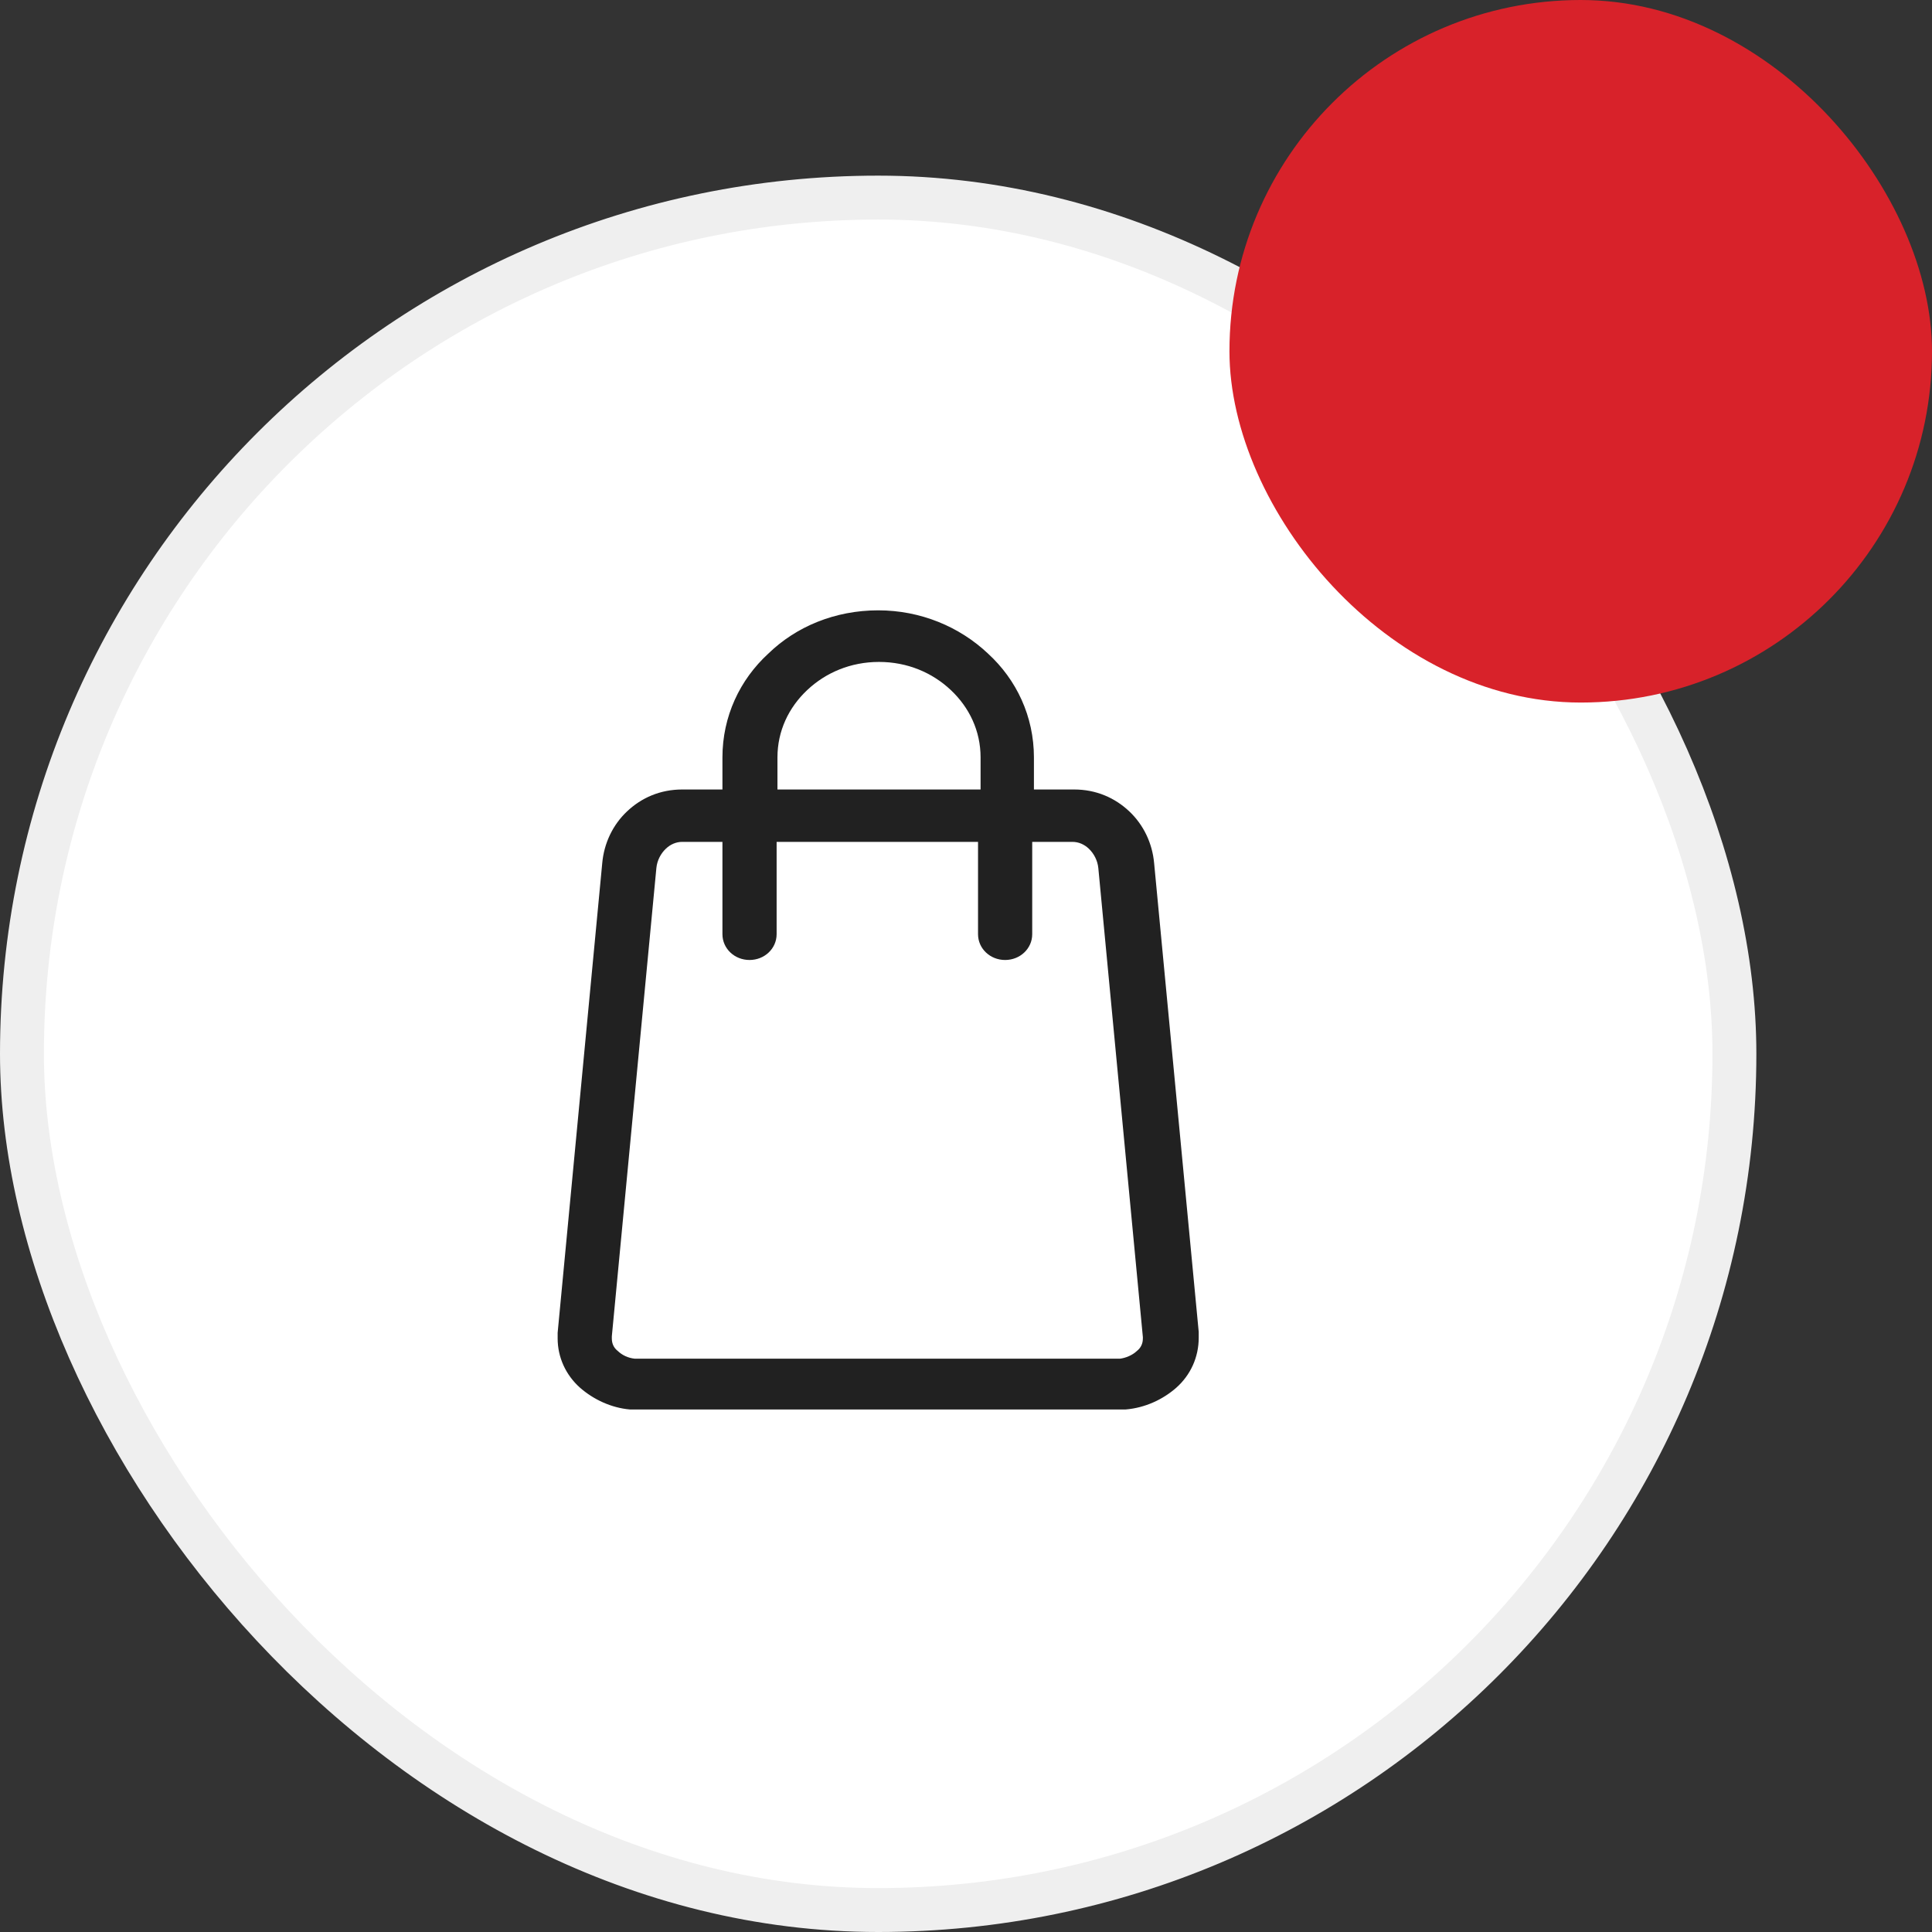 <?xml version="1.0" encoding="UTF-8"?> <svg xmlns="http://www.w3.org/2000/svg" width="44" height="44" viewBox="0 0 44 44" fill="none"><rect x="0" y="0" width="44" height="44" fill="#333333" stroke="none"/> <rect x="0.5" y="4.5" width="39" height="39" rx="19.5" fill="white"></rect> <path d="M26.185 19.669C26.147 19.236 25.955 18.838 25.649 18.55C25.342 18.261 24.94 18.08 24.462 18.08H23.447V17.25C23.447 16.347 23.064 15.535 22.432 14.957C21.8 14.361 20.938 14 20 14C19.042 14 18.181 14.361 17.568 14.957C16.936 15.535 16.553 16.347 16.553 17.25V18.08H15.538C15.059 18.08 14.657 18.261 14.351 18.55C14.044 18.838 13.853 19.236 13.815 19.669L12.8 30.357C12.8 30.411 12.8 30.465 12.8 30.483C12.8 30.881 12.972 31.26 13.278 31.531C13.566 31.783 13.949 31.964 14.351 32H14.37C14.428 32 14.485 32 14.523 32H25.476C25.515 32 25.572 32 25.63 32C26.051 31.964 26.434 31.783 26.721 31.531C27.027 31.26 27.2 30.881 27.2 30.465C27.2 30.429 27.2 30.393 27.2 30.339L26.185 19.669ZM17.606 17.25C17.606 16.618 17.874 16.058 18.315 15.643C18.755 15.228 19.349 14.975 20.019 14.975C20.689 14.975 21.283 15.228 21.723 15.643C22.164 16.058 22.432 16.618 22.432 17.25V18.08H17.606V17.25ZM26.128 30.483C26.128 30.628 26.07 30.754 25.955 30.845C25.84 30.953 25.668 31.025 25.515 31.043C25.515 31.043 25.495 31.043 25.457 31.043H14.523C14.485 31.043 14.466 31.043 14.466 31.043H14.447C14.274 31.025 14.121 30.953 14.006 30.845C13.891 30.754 13.834 30.628 13.834 30.483V30.429L14.849 19.759C14.868 19.561 14.964 19.38 15.098 19.254C15.213 19.145 15.366 19.073 15.538 19.073H16.553V21.276C16.553 21.547 16.783 21.763 17.07 21.763C17.357 21.763 17.587 21.547 17.587 21.276V19.073H22.374V21.276C22.374 21.547 22.604 21.763 22.891 21.763C23.178 21.763 23.408 21.547 23.408 21.276V19.073H24.423C24.596 19.073 24.749 19.145 24.864 19.254C24.998 19.38 25.093 19.561 25.113 19.759L26.128 30.447V30.483Z" fill="#212121" stroke="#212121" stroke-width="0.2"></path> <rect x="0.5" y="4.5" width="39" height="39" rx="19.5" stroke="#EFEFEF"></rect> <rect x="28" width="16" height="16" rx="8" fill="#D8222A"></rect> </svg> 